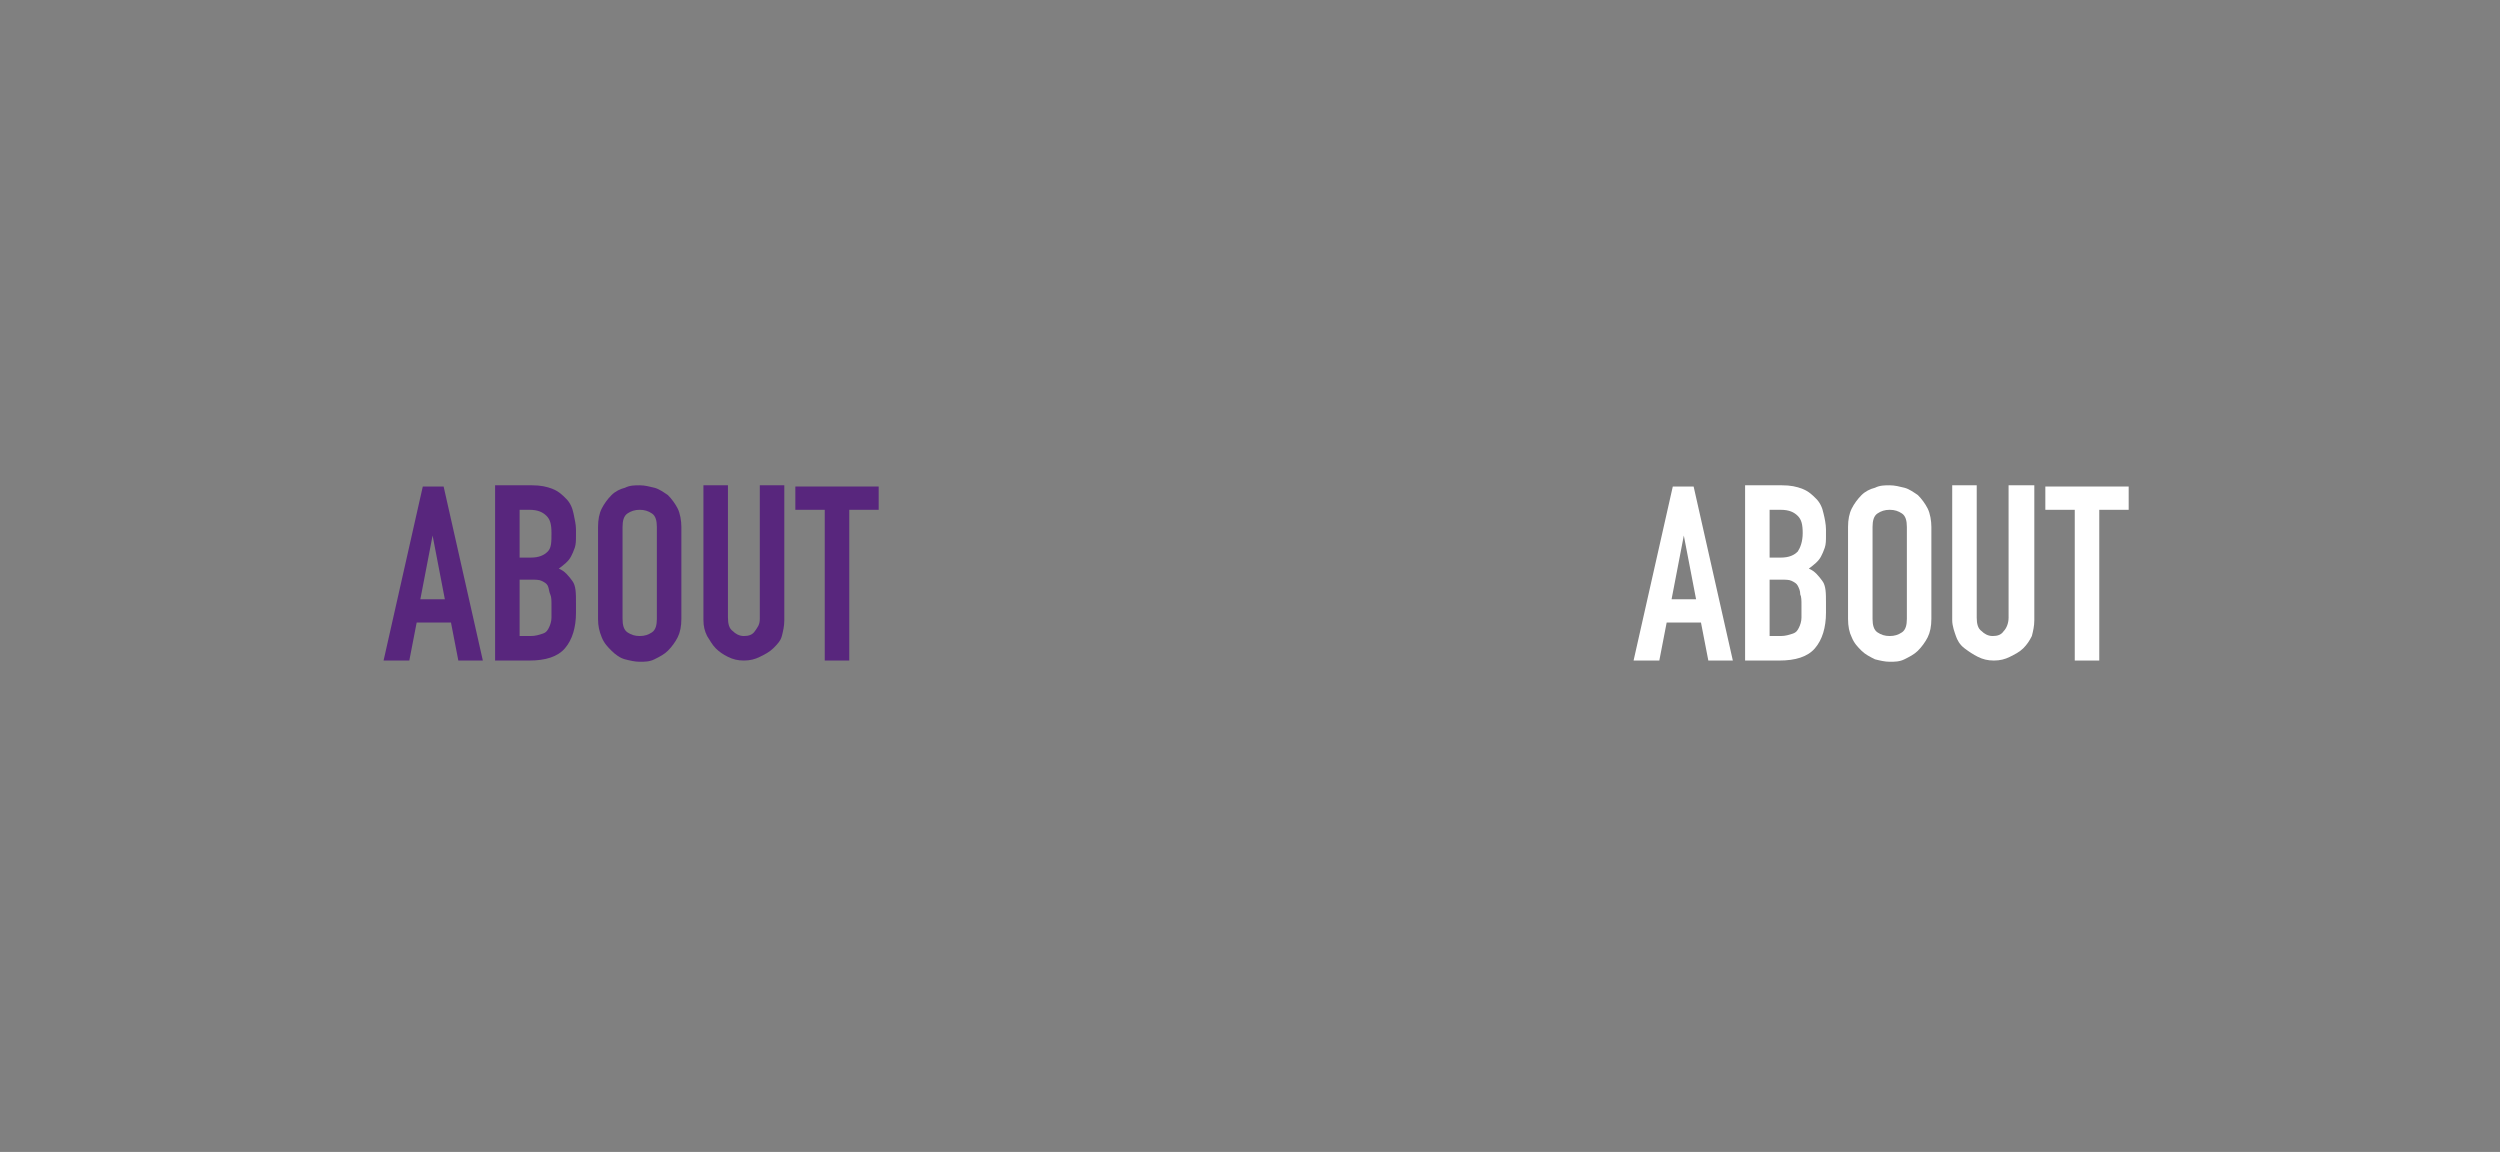 <?xml version="1.0" encoding="utf-8"?>
<!-- Generator: Adobe Illustrator 26.3.1, SVG Export Plug-In . SVG Version: 6.00 Build 0)  -->
<svg version="1.1" id="_イヤー_2" xmlns="http://www.w3.org/2000/svg" xmlns:xlink="http://www.w3.org/1999/xlink" x="0px"
	 y="0px" viewBox="0 0 204 94" style="enable-background:new 0 0 204 94;" xml:space="preserve">
<rect x="0" y="0" width="204" height="94" fill="#808080" stroke="none"/>
<style type="text/css">
	.st0{fill:#58267D;}
	.st1{fill:none;}
	.st2{fill:#FFFFFF;}
</style>
<g id="_イヤー_1-2">
	<g>
		<g>
			<path class="st0" d="M31.3,53.9l3.2-14.2h1.7l3.2,14.2h-2l-0.6-3.1H34l-0.6,3.1C33.4,53.9,31.3,53.9,31.3,53.9z M36.3,48.9
				l-1-5.2h0l-1,5.2H36.3z"/>
			<path class="st0" d="M40.4,53.9V39.6h3c0.7,0,1.2,0.1,1.7,0.3s0.8,0.5,1.1,0.8c0.3,0.3,0.5,0.7,0.6,1.2s0.2,0.9,0.2,1.3v0.5
				c0,0.4,0,0.7-0.1,1s-0.2,0.5-0.3,0.7c-0.2,0.4-0.6,0.7-1,1c0.5,0.2,0.8,0.6,1.1,1s0.3,1,0.3,1.8V50c0,1.2-0.3,2.2-0.9,2.9
				c-0.6,0.7-1.6,1-2.9,1C43.2,53.9,40.4,53.9,40.4,53.9z M42.4,41.6v3.9h0.9c0.7,0,1.1-0.2,1.4-0.5s0.3-0.8,0.3-1.5
				s-0.1-1.1-0.4-1.4s-0.7-0.5-1.4-0.5C43.3,41.6,42.4,41.6,42.4,41.6z M42.4,47.3v4.6h0.9c0.4,0,0.7-0.1,1-0.2s0.4-0.3,0.5-0.5
				s0.2-0.5,0.2-0.8c0-0.3,0-0.6,0-1s0-0.7-0.1-0.9s-0.1-0.5-0.2-0.7c-0.1-0.2-0.3-0.3-0.5-0.4s-0.5-0.1-0.9-0.1
				C43.3,47.3,42.4,47.3,42.4,47.3z"/>
			<path class="st0" d="M48.8,43c0-0.6,0.1-1.1,0.3-1.5s0.5-0.8,0.8-1.1c0.3-0.3,0.7-0.5,1.1-0.6c0.4-0.2,0.8-0.2,1.2-0.2
				s0.8,0.1,1.2,0.2s0.8,0.4,1.1,0.6c0.3,0.3,0.6,0.7,0.8,1.1c0.2,0.4,0.3,1,0.3,1.5v7.5c0,0.6-0.1,1.1-0.3,1.5s-0.5,0.8-0.8,1.1
				c-0.3,0.3-0.7,0.5-1.1,0.7S52.6,54,52.2,54s-0.8-0.1-1.2-0.2s-0.8-0.4-1.1-0.7c-0.3-0.3-0.6-0.6-0.8-1.1s-0.3-0.9-0.3-1.5V43z
				 M50.8,50.5c0,0.5,0.1,0.9,0.4,1.1s0.6,0.3,1,0.3s0.7-0.1,1-0.3s0.4-0.6,0.4-1.1V43c0-0.5-0.1-0.9-0.4-1.1s-0.6-0.3-1-0.3
				s-0.7,0.1-1,0.3s-0.4,0.6-0.4,1.1V50.5z"/>
			<path class="st0" d="M64,39.6v11c0,0.5-0.1,0.9-0.2,1.3s-0.4,0.7-0.7,1s-0.7,0.5-1.1,0.7c-0.4,0.2-0.8,0.3-1.3,0.3
				s-0.9-0.1-1.3-0.3s-0.7-0.4-1-0.7s-0.5-0.7-0.7-1c-0.2-0.4-0.3-0.8-0.3-1.3v-11h2v10.8c0,0.5,0.1,0.9,0.4,1.1
				c0.2,0.2,0.5,0.4,0.9,0.4s0.7-0.1,0.9-0.4S62,51,62,50.5V39.6C62,39.6,64,39.6,64,39.6z"/>
			<path class="st0" d="M67.3,53.9V41.6h-2.4v-1.9h6.8v1.9h-2.4v12.3H67.3z"/>
		</g>
		<rect class="st1" width="102" height="94"/>
	</g>
</g>
<g id="_イヤー_1-2_00000059289449322049950320000009676088322039813813_">
	<g>
		<g>
			<path class="st2" d="M133.3,53.9l3.2-14.2h1.7l3.2,14.2h-2l-0.6-3.1h-2.8l-0.6,3.1C135.4,53.9,133.3,53.9,133.3,53.9z
				 M138.4,48.9l-1-5.2h0l-1,5.2H138.4z"/>
			<path class="st2" d="M142.4,53.9V39.6h3c0.7,0,1.2,0.1,1.7,0.3s0.8,0.5,1.1,0.8c0.3,0.3,0.5,0.7,0.6,1.2c0.1,0.4,0.2,0.9,0.2,1.3
				v0.5c0,0.4,0,0.7-0.1,1s-0.2,0.5-0.3,0.7c-0.2,0.4-0.6,0.7-1,1c0.5,0.2,0.8,0.6,1.1,1s0.3,1,0.3,1.8V50c0,1.2-0.3,2.2-0.9,2.9
				c-0.6,0.7-1.6,1-2.9,1C145.2,53.9,142.4,53.9,142.4,53.9z M144.4,41.6v3.9h0.9c0.7,0,1.1-0.2,1.4-0.5c0.2-0.3,0.4-0.8,0.4-1.5
				s-0.1-1.1-0.4-1.4s-0.7-0.5-1.4-0.5C145.3,41.6,144.4,41.6,144.4,41.6z M144.4,47.3v4.6h0.9c0.4,0,0.7-0.1,1-0.2s0.4-0.3,0.5-0.5
				s0.2-0.5,0.2-0.8c0-0.3,0-0.6,0-1s0-0.7-0.1-0.9c0-0.3-0.1-0.5-0.2-0.7c-0.1-0.2-0.3-0.3-0.5-0.4s-0.5-0.1-0.9-0.1
				C145.3,47.3,144.4,47.3,144.4,47.3z"/>
			<path class="st2" d="M150.8,43c0-0.6,0.1-1.1,0.3-1.5c0.2-0.4,0.5-0.8,0.8-1.1c0.3-0.3,0.7-0.5,1.1-0.6c0.4-0.2,0.8-0.2,1.2-0.2
				s0.8,0.1,1.2,0.2s0.8,0.4,1.1,0.6c0.3,0.3,0.6,0.7,0.8,1.1s0.3,1,0.3,1.5v7.5c0,0.6-0.1,1.1-0.3,1.5s-0.5,0.8-0.8,1.1
				c-0.3,0.3-0.7,0.5-1.1,0.7s-0.8,0.2-1.2,0.2s-0.8-0.1-1.2-0.2c-0.4-0.2-0.8-0.4-1.1-0.7c-0.3-0.3-0.6-0.6-0.8-1.1
				c-0.2-0.4-0.3-0.9-0.3-1.5V43z M152.8,50.5c0,0.5,0.1,0.9,0.4,1.1s0.6,0.3,1,0.3s0.7-0.1,1-0.3s0.4-0.6,0.4-1.1V43
				c0-0.5-0.1-0.9-0.4-1.1s-0.6-0.3-1-0.3s-0.7,0.1-1,0.3s-0.4,0.6-0.4,1.1V50.5z"/>
			<path class="st2" d="M166,39.6v11c0,0.5-0.1,0.9-0.2,1.3c-0.2,0.4-0.4,0.7-0.7,1s-0.7,0.5-1.1,0.7c-0.4,0.2-0.8,0.3-1.3,0.3
				s-0.9-0.1-1.3-0.3s-0.7-0.4-1.1-0.7s-0.6-0.7-0.7-1s-0.3-0.8-0.3-1.3v-11h2v10.8c0,0.5,0.1,0.9,0.4,1.1c0.2,0.2,0.5,0.4,0.9,0.4
				s0.7-0.1,0.9-0.4c0.2-0.2,0.4-0.6,0.4-1.1V39.6C164,39.6,166,39.6,166,39.6z"/>
			<path class="st2" d="M169.3,53.9V41.6h-2.4v-1.9h6.8v1.9h-2.4v12.3H169.3z"/>
		</g>
		<rect x="102" class="st1" width="102" height="94"/>
	</g>
</g>
</svg>

